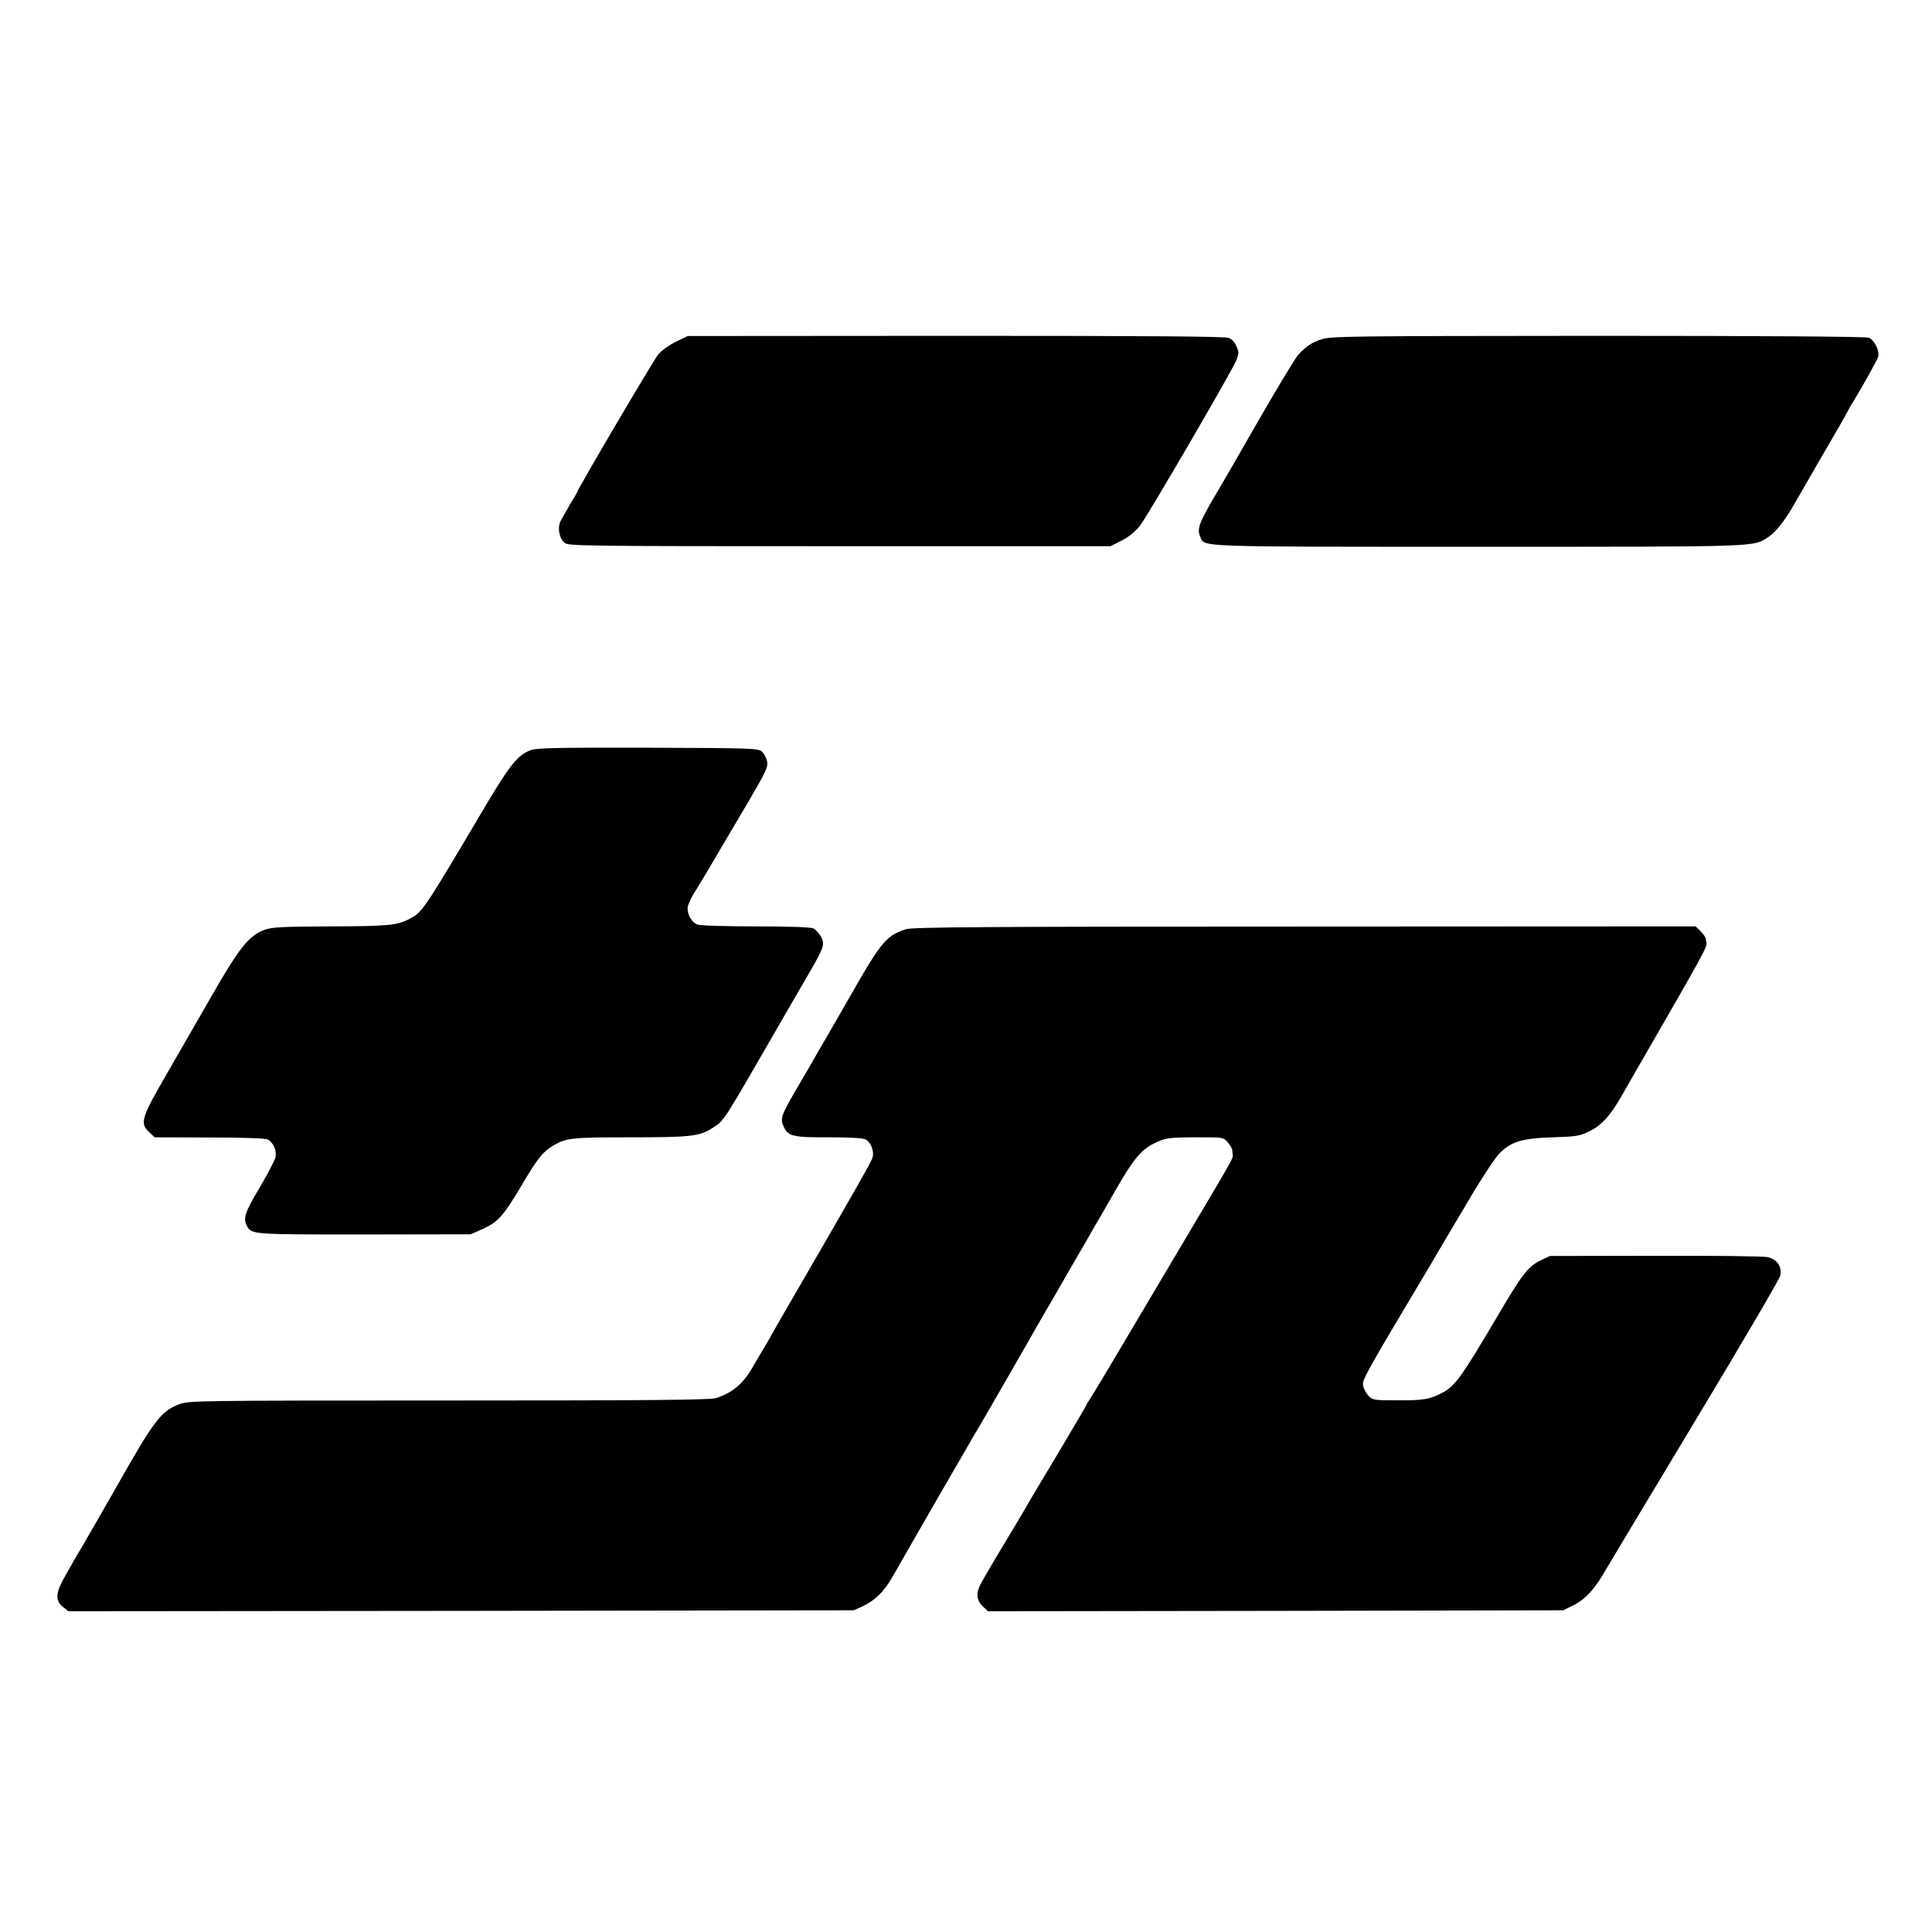 <?xml version="1.0" standalone="no"?>
<!DOCTYPE svg PUBLIC "-//W3C//DTD SVG 20010904//EN"
 "http://www.w3.org/TR/2001/REC-SVG-20010904/DTD/svg10.dtd">
<svg version="1.0" xmlns="http://www.w3.org/2000/svg"
 width="1024pt" height="1024pt" viewBox="0 0 1024 1024"
 preserveAspectRatio="xMidYMid meet">
<g transform="translate(0,1024) scale(0.1,-0.1)"
fill="#000000" stroke="none">
<path d="M3583 8429 c-35 -17 -76 -46 -94 -67 -24 -29 -429 -716 -429 -729 0
-1 -17 -31 -38 -65 -20 -35 -43 -75 -51 -90 -17 -34 -8 -89 20 -114 20 -18 64
-19 1458 -19 l1437 0 59 30 c39 20 72 47 98 80 38 48 470 790 507 869 10 22
16 46 13 55 -12 39 -27 60 -50 70 -17 8 -419 11 -1446 11 l-1422 -1 -62 -30z"/>
<path d="M7002 8441 c-51 -18 -75 -33 -120 -80 -13 -13 -107 -168 -209 -345
-101 -177 -199 -346 -217 -376 -101 -170 -114 -203 -94 -246 25 -54 -45 -52
1473 -52 1524 0 1455 -2 1541 54 38 25 89 91 141 184 34 60 209 362 240 415
16 28 32 57 36 65 4 8 15 29 26 45 52 85 129 224 135 242 10 32 -19 91 -49
103 -17 6 -526 10 -1438 10 -1337 -1 -1415 -2 -1465 -19z"/>
<path d="M2813 6264 c-68 -25 -111 -78 -242 -299 -331 -559 -332 -561 -406
-598 -64 -32 -113 -36 -413 -37 -258 -1 -309 -4 -349 -18 -83 -30 -135 -95
-282 -352 -74 -129 -184 -320 -244 -424 -127 -219 -136 -250 -88 -295 l31 -29
290 -1 c184 0 297 -4 310 -11 29 -16 48 -60 40 -95 -4 -16 -42 -88 -84 -160
-78 -130 -89 -163 -67 -203 24 -45 26 -45 621 -45 l565 1 65 29 c81 37 109 69
205 231 82 139 112 177 165 209 71 42 99 45 411 45 323 0 369 5 439 52 61 40
48 21 365 571 51 88 118 204 150 259 73 125 78 145 55 184 -11 17 -28 36 -39
41 -13 7 -122 11 -305 11 -157 0 -296 4 -310 10 -30 11 -55 55 -51 92 2 14 15
43 28 65 20 30 137 227 182 305 6 10 57 97 114 193 91 155 102 179 97 209 -4
18 -16 42 -27 52 -20 18 -48 19 -603 21 -494 1 -587 -1 -623 -13z"/>
<path d="M4802 5315 c-96 -30 -130 -68 -249 -273 -49 -86 -125 -218 -168 -292
-43 -74 -86 -148 -95 -165 -10 -16 -43 -74 -75 -128 -76 -132 -81 -147 -60
-191 23 -49 51 -55 246 -54 99 0 175 -4 186 -11 31 -16 49 -68 36 -101 -10
-27 -96 -178 -381 -670 -69 -118 -136 -235 -150 -260 -13 -25 -37 -65 -52 -90
-15 -25 -39 -65 -53 -90 -49 -85 -107 -133 -191 -160 -31 -10 -335 -13 -1416
-13 -1331 0 -1379 -1 -1428 -19 -98 -37 -132 -80 -336 -441 -37 -66 -195 -340
-206 -357 -5 -8 -32 -55 -60 -105 -58 -101 -60 -138 -13 -175 l26 -20 2081 2
2081 3 46 21 c67 31 113 76 160 157 22 40 120 209 216 377 97 168 196 339 220
380 24 41 48 82 53 90 22 38 258 447 278 484 13 22 33 57 44 76 12 19 72 124
134 232 63 108 122 210 131 227 10 16 56 96 103 178 94 165 137 218 204 251
62 31 72 33 231 34 139 0 139 0 162 -26 13 -15 24 -34 24 -42 1 -8 2 -20 3
-26 2 -17 1 -19 -224 -398 -106 -179 -265 -446 -353 -595 -87 -148 -168 -282
-178 -297 -10 -15 -19 -29 -19 -31 0 -3 -68 -119 -151 -258 -84 -140 -160
-267 -169 -284 -9 -16 -64 -109 -122 -205 -58 -96 -112 -189 -121 -207 -25
-48 -21 -85 11 -116 l28 -27 1525 2 1524 3 45 22 c72 34 123 89 187 203 11 19
221 369 467 778 246 408 449 755 452 771 10 47 -18 88 -68 98 -24 5 -293 8
-598 7 l-555 -1 -47 -22 c-69 -33 -99 -72 -240 -312 -188 -318 -218 -359 -293
-396 -59 -30 -96 -36 -233 -35 -117 0 -126 1 -148 23 -13 13 -26 38 -29 54 -6
31 0 43 356 640 42 72 132 224 200 338 67 115 141 227 164 251 62 65 121 83
287 88 123 4 142 7 192 32 65 32 111 82 170 186 23 41 96 167 161 280 246 426
293 511 290 528 -2 9 -4 22 -4 28 -1 6 -13 23 -27 38 l-27 26 -2071 -1 c-1698
0 -2079 -3 -2114 -14z"/>
</g>
</svg>
